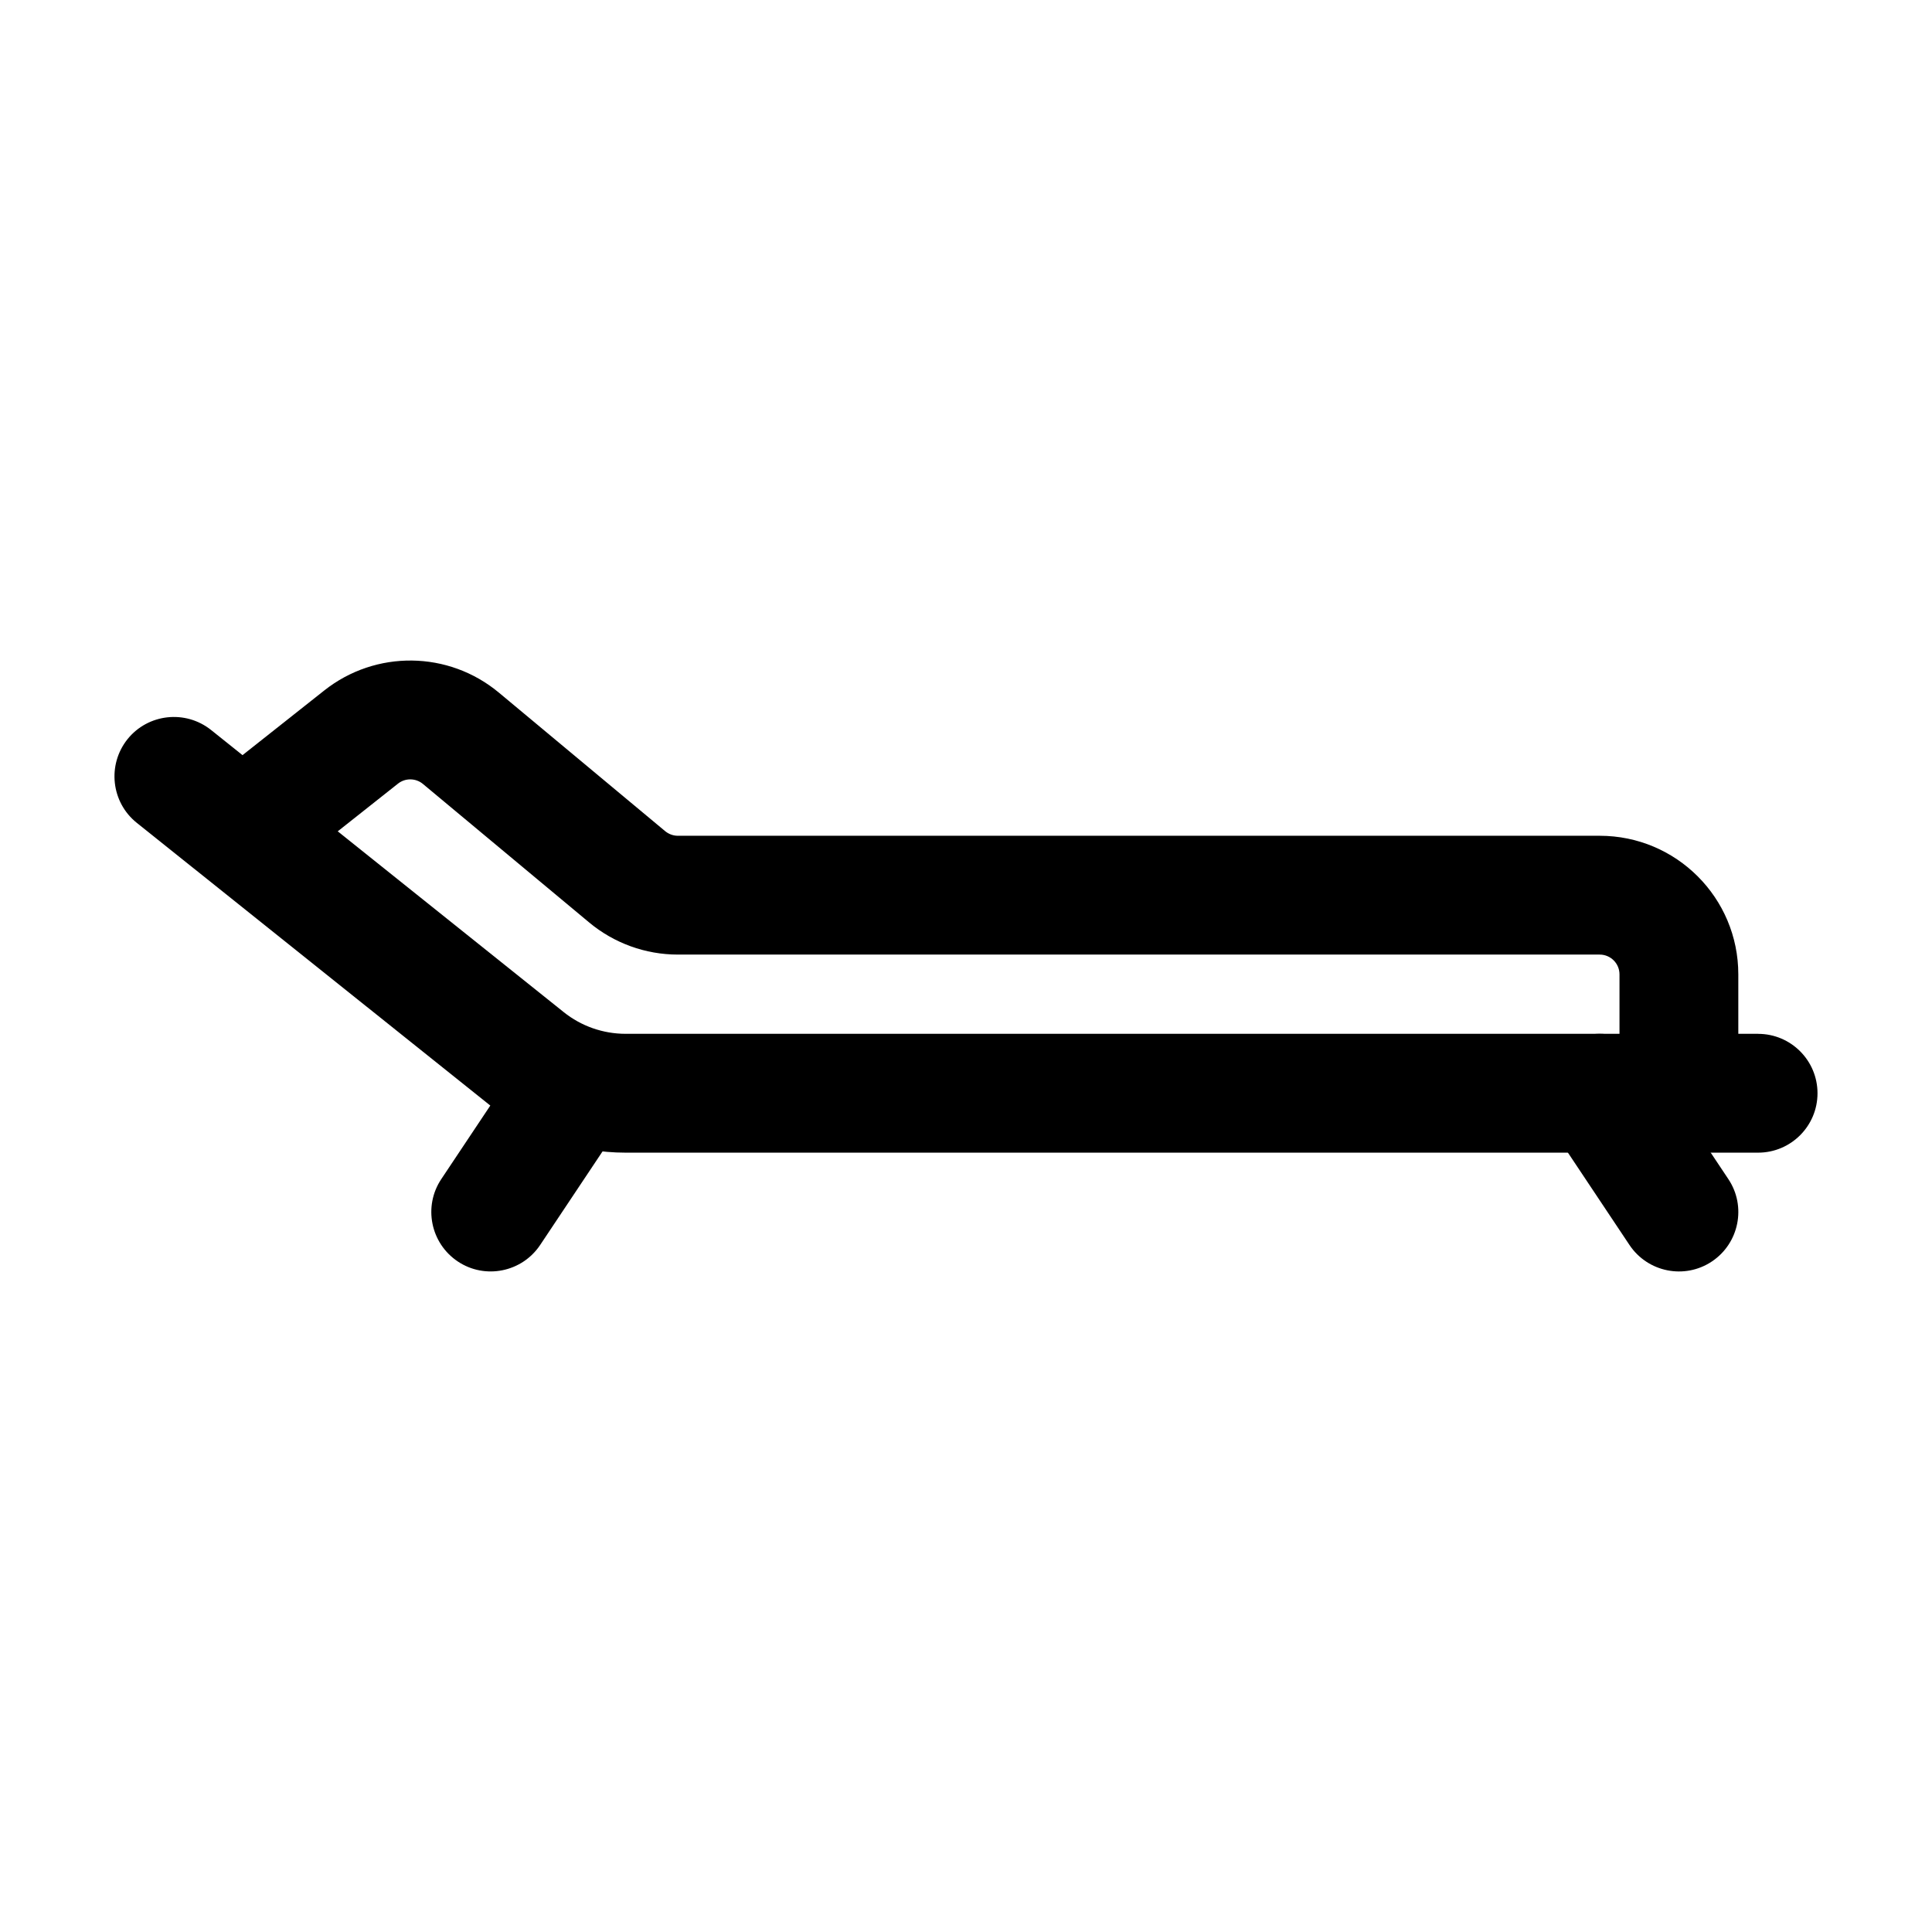<?xml version="1.0" encoding="UTF-8"?>
<!-- Uploaded to: ICON Repo, www.svgrepo.com, Generator: ICON Repo Mixer Tools -->
<svg fill="#000000" width="800px" height="800px" version="1.1" viewBox="144 144 512 512" xmlns="http://www.w3.org/2000/svg">
 <g fill-rule="evenodd">
  <path d="m609.92 417.97h-300.14c-5.961 0-11.754-2.035-16.395-5.75-27.246-21.789-93.457-74.773-93.457-74.773-6.801-5.414-16.711-4.324-22.148 2.457-5.414 6.801-4.324 16.711 2.457 22.148 0 0 66.23 52.965 93.477 74.754 10.223 8.188 22.945 12.66 36.062 12.66h300.14c8.691 0 15.742-7.055 15.742-15.742 0-8.691-7.055-15.742-15.742-15.742z"/>
  <path d="m604.67 433.71v-31.488c0-20.301-16.438-36.734-36.734-36.734h-244.3c-1.219 0-2.414-0.441-3.359-1.219l-44.043-36.695c-13.352-11.148-32.684-11.379-46.309-0.586l-28.633 22.652c-6.801 5.394-7.957 15.305-2.562 22.125 5.394 6.801 15.305 7.957 22.125 2.562l28.613-22.652c1.93-1.531 4.703-1.512 6.613 0.082l44.043 36.695c6.59 5.5 14.926 8.523 23.512 8.523h244.3c2.898 0 5.246 2.352 5.246 5.246v31.488c0 8.691 7.055 15.742 15.742 15.742 8.691 0 15.742-7.055 15.742-15.742z"/>
  <path d="m281.94 424.98-20.992 31.488c-4.828 7.223-2.856 17.004 4.367 21.832s17.004 2.856 21.832-4.367l20.992-31.488c4.828-7.242 2.856-17.023-4.367-21.832-7.223-4.828-17.004-2.875-21.832 4.367z"/>
  <path d="m554.84 442.45 20.992 31.488c4.828 7.223 14.609 9.195 21.832 4.367s9.195-14.609 4.367-21.832l-20.992-31.488c-4.828-7.242-14.609-9.195-21.832-4.367-7.223 4.809-9.195 14.59-4.367 21.832z"/>
 </g>
</svg>